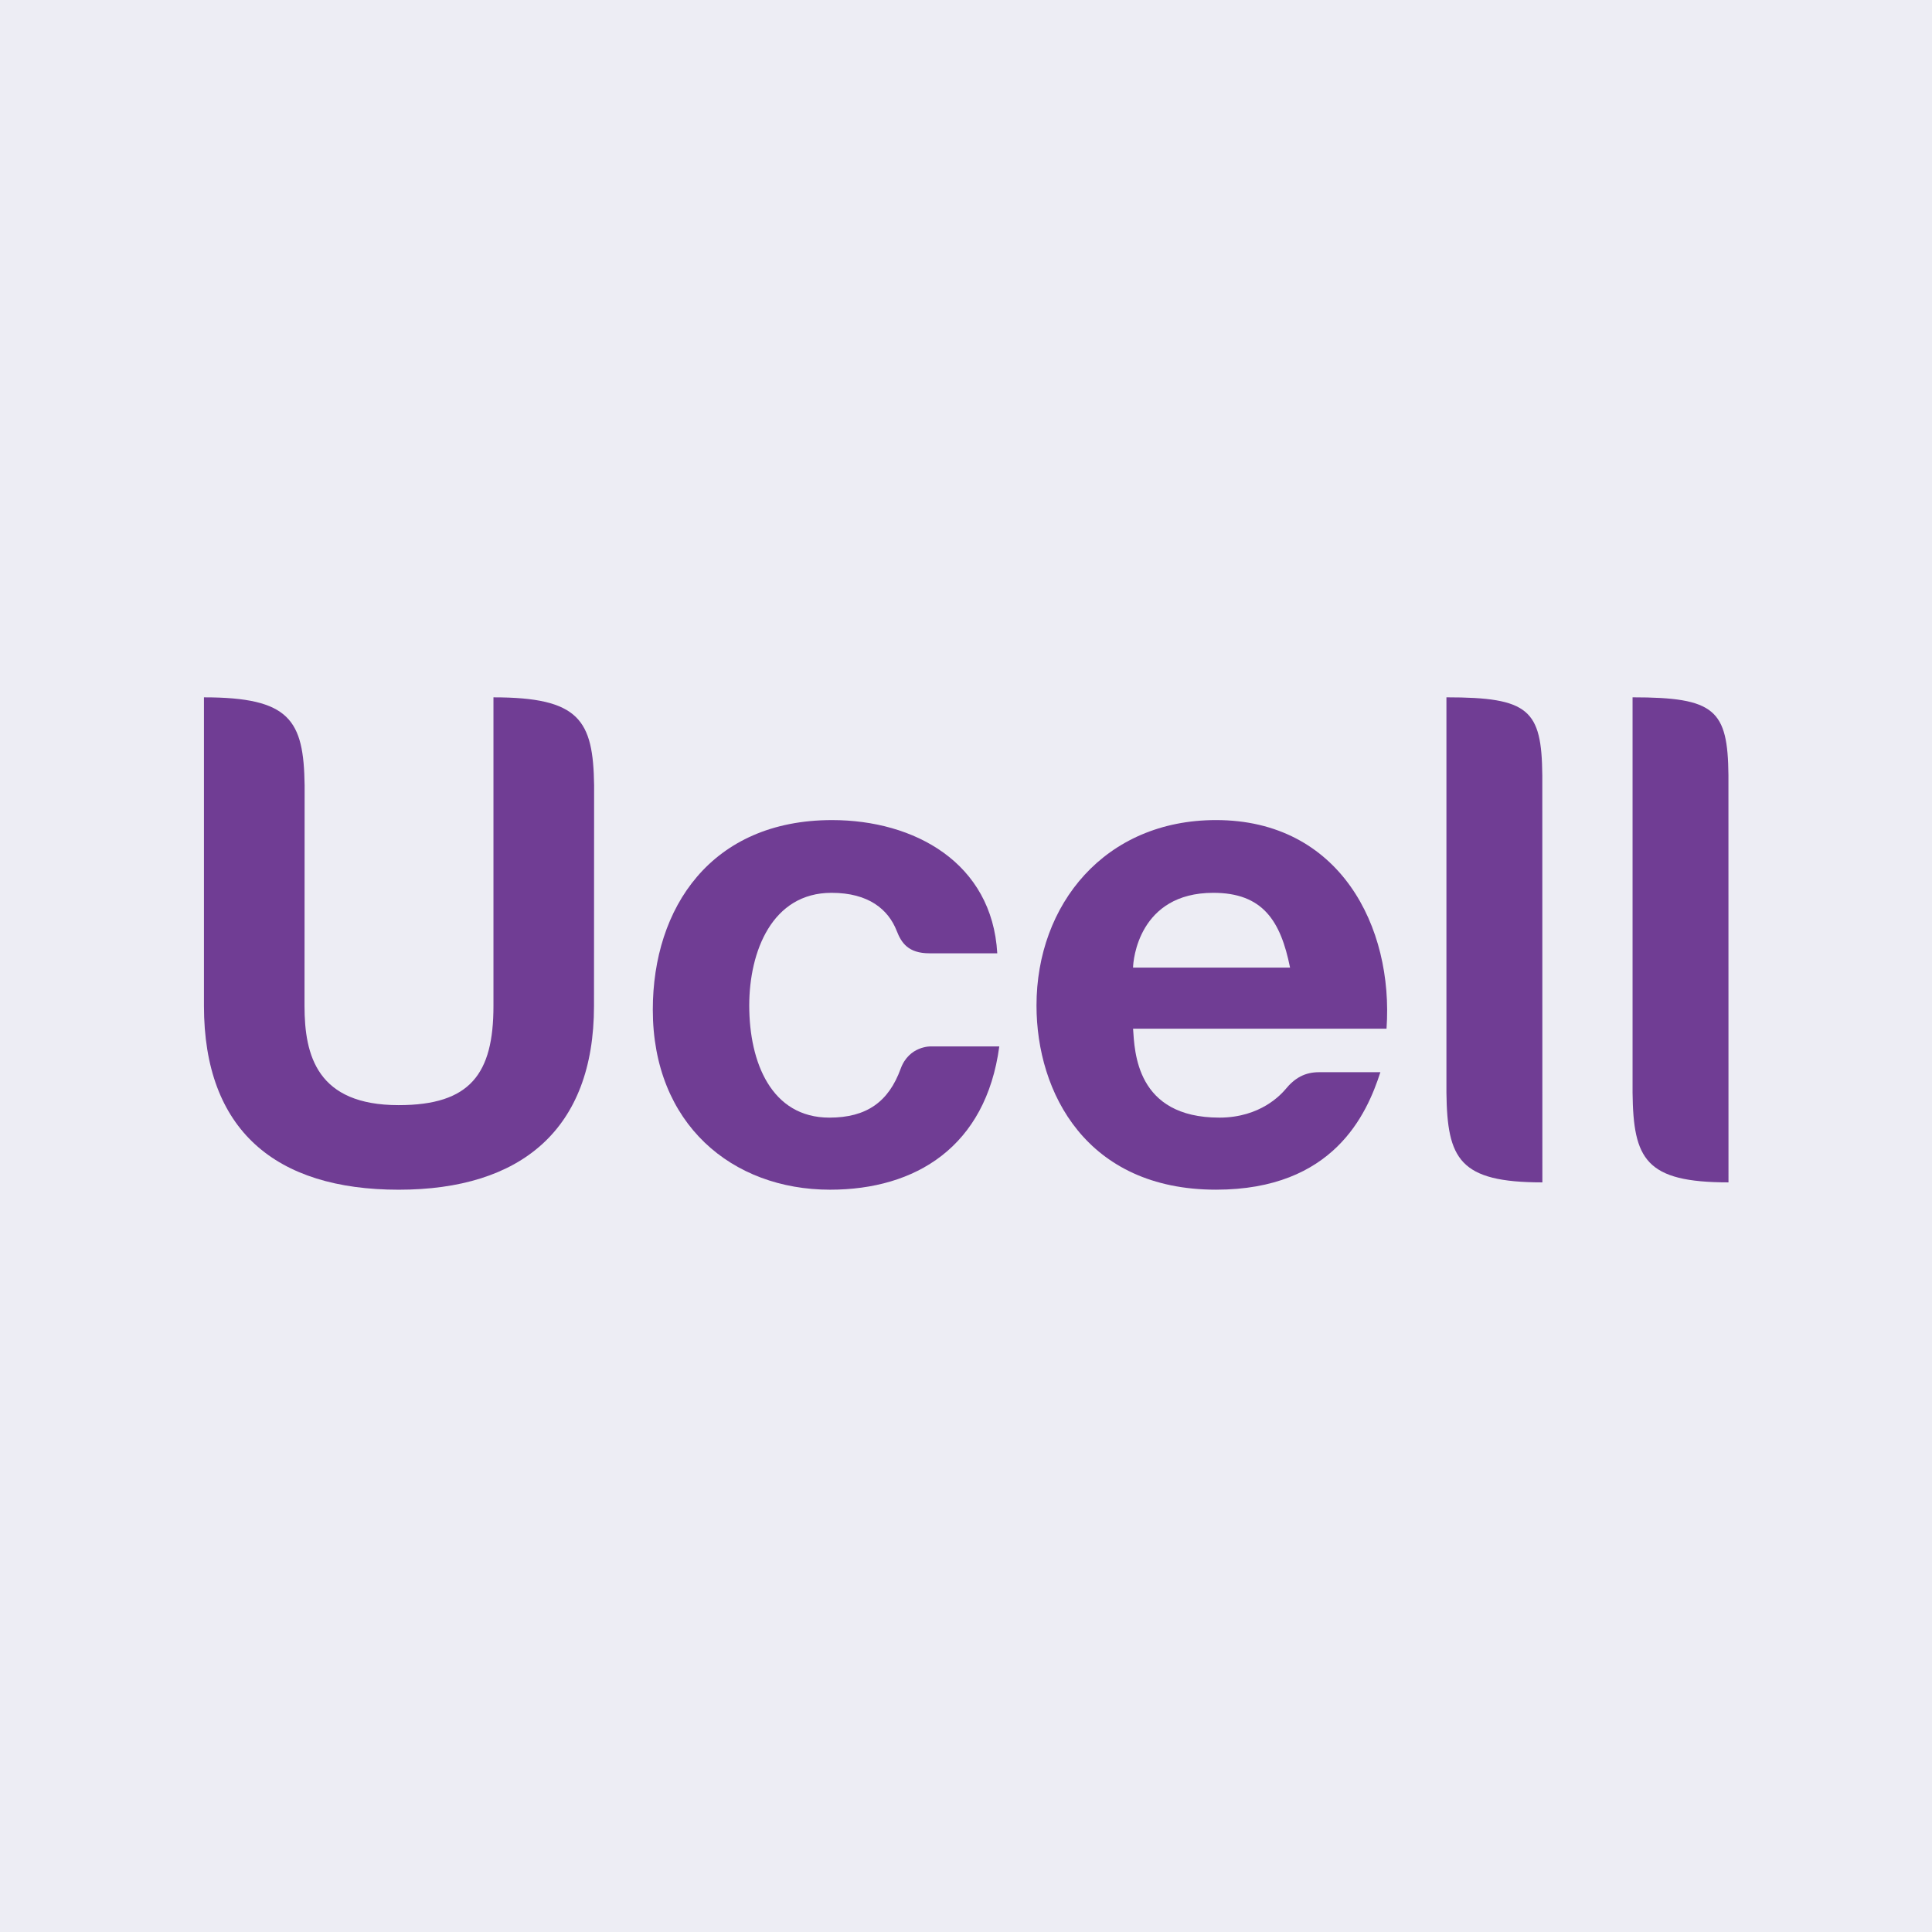 <svg width="228" height="228" viewBox="0 0 228 228" fill="none" xmlns="http://www.w3.org/2000/svg">
<rect width="228" height="228" fill="#EDEDF4"/>
<g clip-path="url(#clip0_33_485)">
<path fill-rule="evenodd" clip-rule="evenodd" d="M133.717 114.188C133.717 113.353 134.378 105.364 143.184 105.364C149.024 105.364 151.134 108.668 152.242 114.188H133.717ZM143.504 96.779C130.388 96.779 122.32 106.731 122.32 118.661C122.32 128.968 128.229 140.397 143.504 140.397C157.361 140.397 161.298 131.506 162.902 126.532H155.671C154.014 126.532 152.799 127.193 151.67 128.586C151.195 129.127 148.771 131.893 143.906 131.893C134.047 131.893 133.904 124.074 133.717 121.399H163.627C164.472 109.392 158.118 96.779 143.504 96.779Z" fill="#703D94"/>
<path fill-rule="evenodd" clip-rule="evenodd" d="M170.697 82.292V128.943C170.789 136.803 172.235 139.535 182.019 139.535L182.011 91.493C181.935 83.753 180.442 82.292 170.697 82.292Z" fill="#703D94"/>
<path fill-rule="evenodd" clip-rule="evenodd" d="M192.663 82.292V128.943C192.749 136.803 194.196 139.535 203.983 139.535L203.977 91.493C203.9 83.753 202.397 82.292 192.663 82.292Z" fill="#703D94"/>
<path fill-rule="evenodd" clip-rule="evenodd" d="M109.882 123.488C109.882 123.488 107.289 123.393 106.29 126.122C104.877 130.009 102.29 131.894 97.88 131.894C91.031 131.894 88.42 125.37 88.42 118.667C88.42 112.3 91.103 105.364 98.129 105.364C102.51 105.364 104.834 107.326 105.826 109.862C106.368 111.253 107.173 112.502 109.688 112.502H117.69C117.084 101.793 107.882 96.78 98.196 96.78C83.922 96.78 77.039 107.124 77.039 119.159C77.039 132.634 86.383 140.399 97.957 140.399C108.063 140.399 116.341 135.327 117.929 123.488L109.882 123.488Z" fill="#703D94"/>
<path fill-rule="evenodd" clip-rule="evenodd" d="M70.099 118.708C70.099 133.294 61.479 140.401 47.046 140.401C32.53 140.401 24.069 133.377 24.069 118.708V82.294C34.225 82.294 35.846 84.98 35.949 92.684L35.936 118.707C35.936 124.602 37.447 130.42 47.047 130.42C55.511 130.42 58.234 126.717 58.234 118.707V82.294C68.387 82.294 70.006 84.98 70.112 92.684L70.099 118.708Z" fill="#703D94"/>
</g>
<defs>
<clipPath id="clip0_33_485">
<rect width="180" height="107" fill="white" transform="translate(24 55)"/>
</clipPath>
</defs>
</svg>
